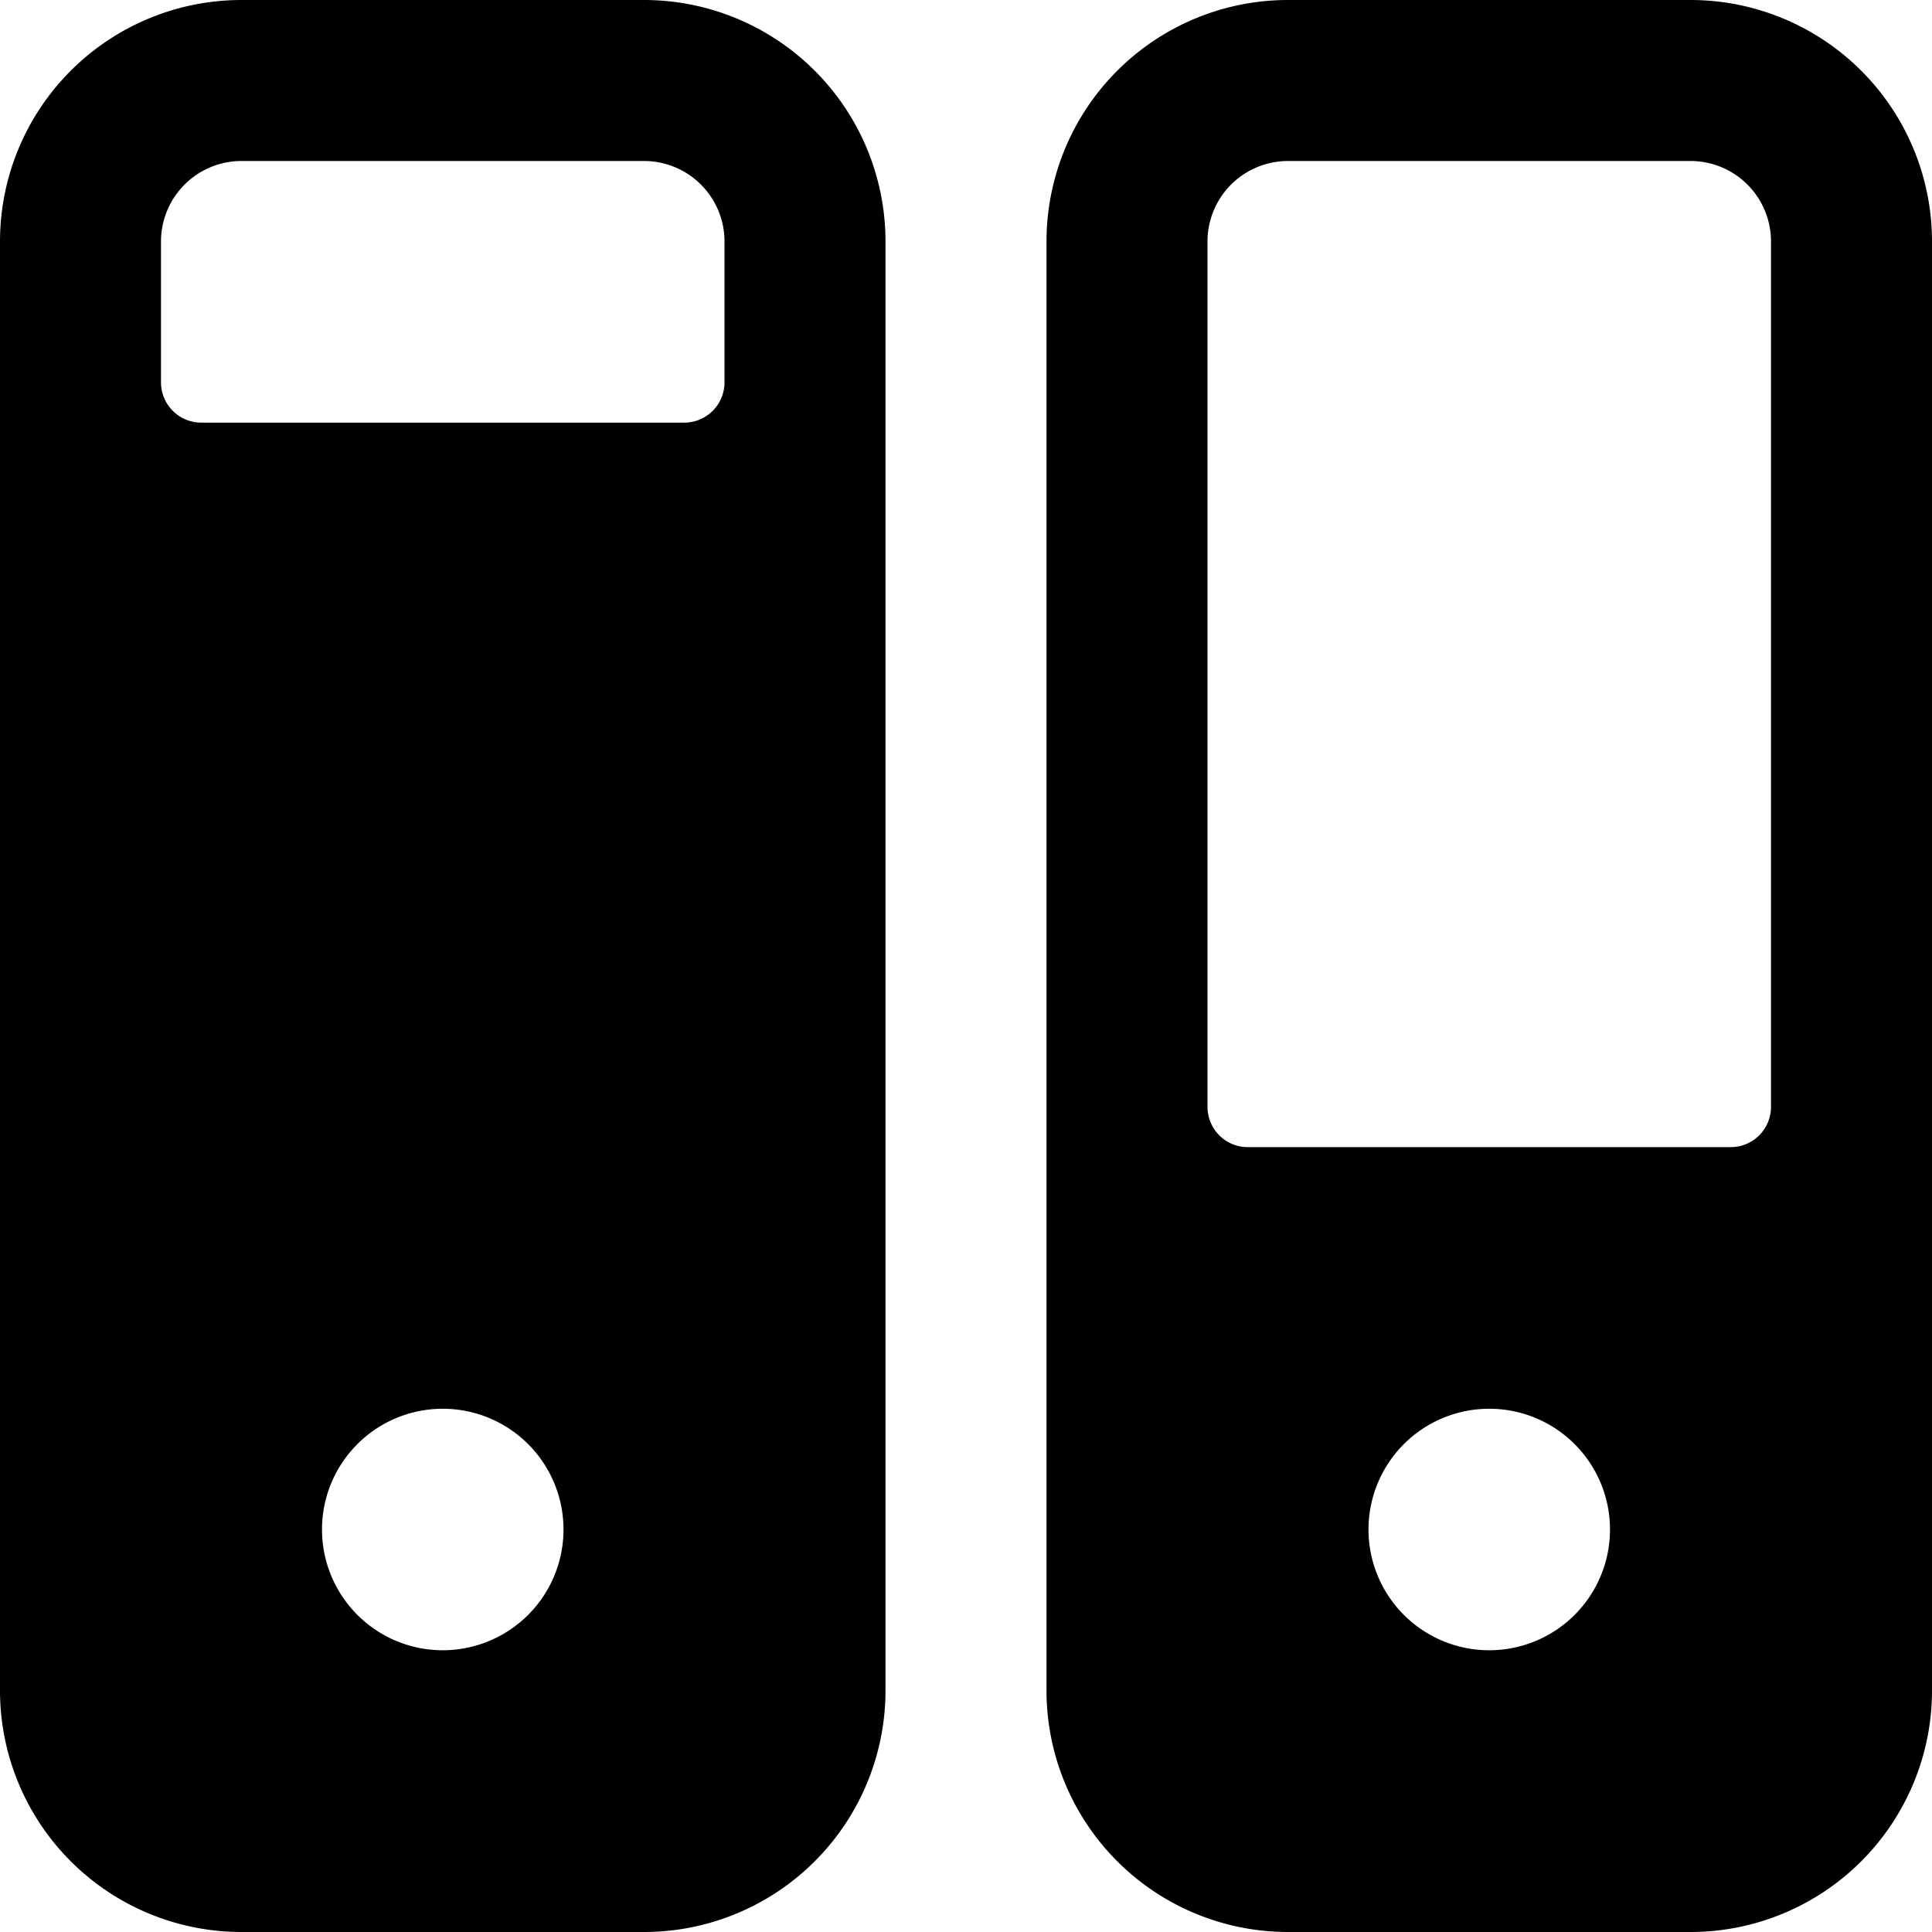 <svg xmlns="http://www.w3.org/2000/svg" viewBox="0 0 24 24"><g><path d="M0 21a3 3 0 0 0 3 3h5a3 3 0 0 0 3 -3V3a3 3 0 0 0 -3 -3H3a3 3 0 0 0 -3 3Zm5.5 -0.5A1.5 1.5 0 1 1 7 19a1.5 1.5 0 0 1 -1.5 1.5ZM2 3a1 1 0 0 1 1 -1h5a1 1 0 0 1 1 1v1.75a0.5 0.5 0 0 1 -0.5 0.5h-6a0.5 0.5 0 0 1 -0.5 -0.5Z" fill="#000000" stroke-width="1"></path><path d="M24 3a3 3 0 0 0 -3 -3h-5a3 3 0 0 0 -3 3v18a3 3 0 0 0 3 3h5a3 3 0 0 0 3 -3Zm-5.5 17.5A1.5 1.5 0 1 1 20 19a1.5 1.5 0 0 1 -1.5 1.5Zm3.5 -6.75a0.5 0.5 0 0 1 -0.5 0.5h-6a0.5 0.5 0 0 1 -0.5 -0.5V3a1 1 0 0 1 1 -1h5a1 1 0 0 1 1 1Z" fill="#000000" stroke-width="1"></path></g></svg>